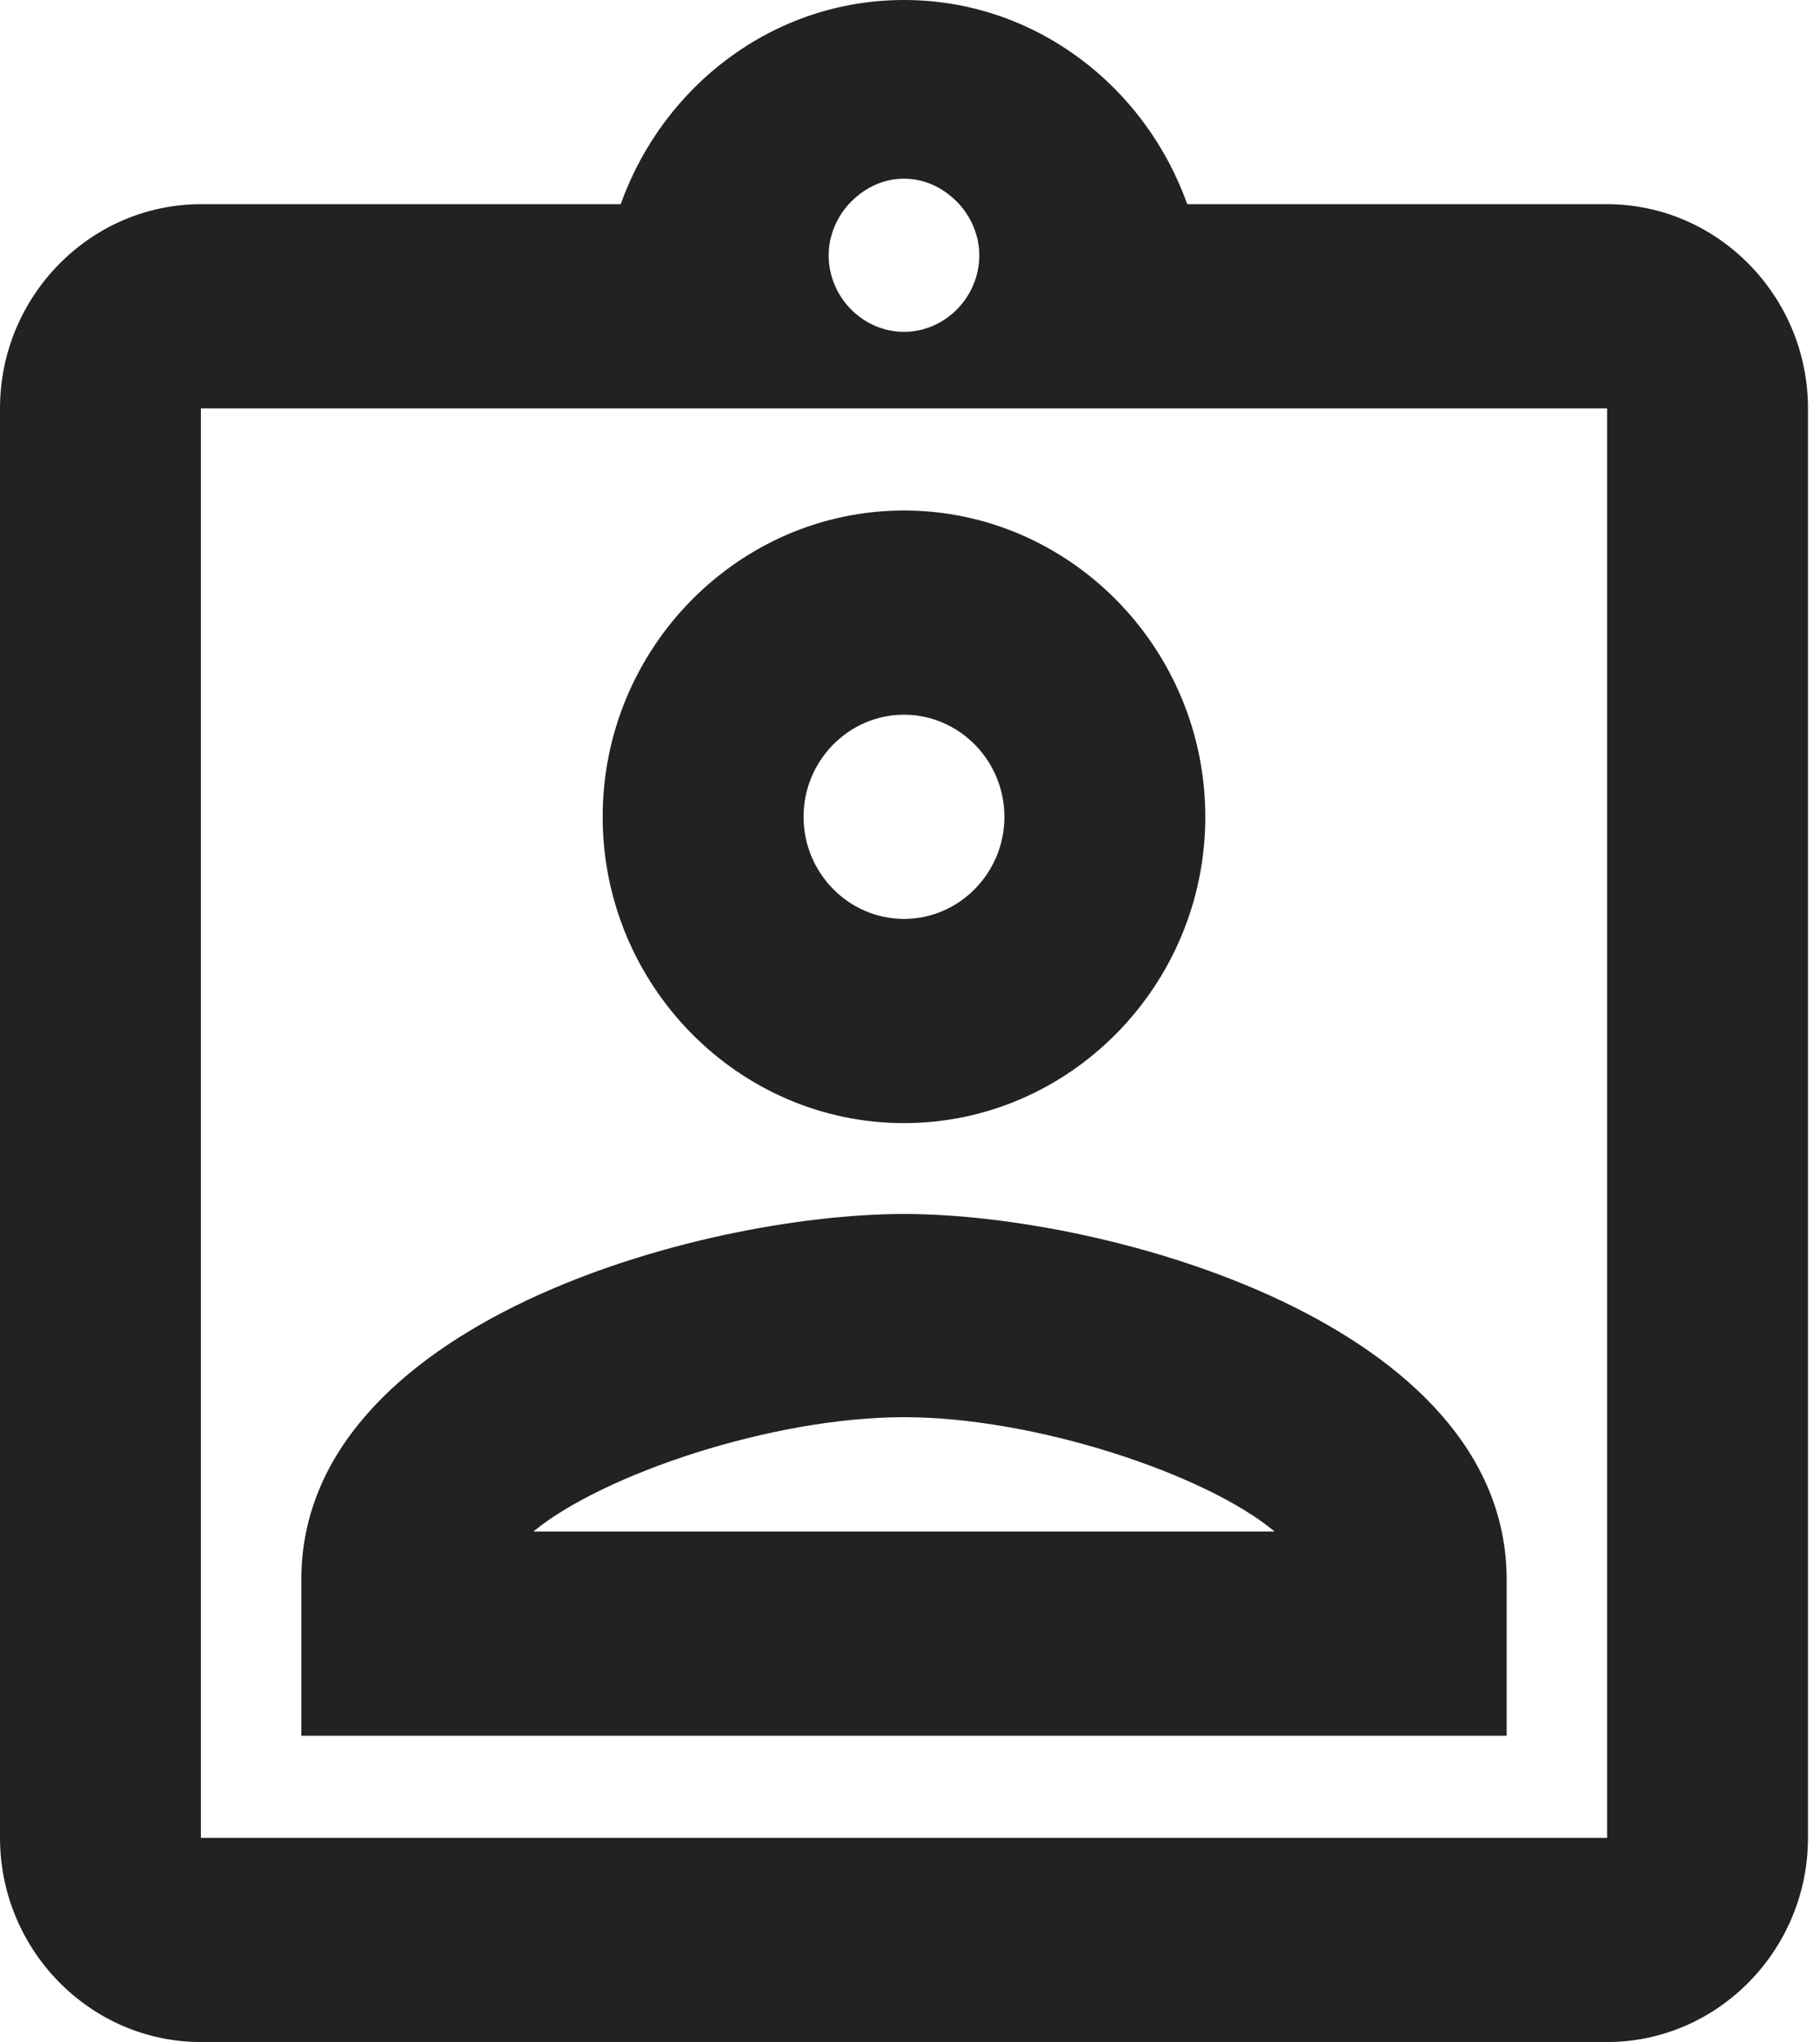 <?xml version="1.0" encoding="UTF-8"?> <svg xmlns="http://www.w3.org/2000/svg" width="74" height="83" viewBox="0 0 74 83" fill="none"> <path d="M65.343 8.3H48.272C46.557 3.486 42.065 0 36.755 0C31.446 0 26.954 3.486 25.239 8.3H8.168C3.676 8.3 0 12.035 0 16.6V74.7C0 79.265 3.676 83 8.168 83H65.343C69.835 83 73.511 79.265 73.511 74.7V16.6C73.511 12.035 69.835 8.3 65.343 8.3ZM36.755 7.263C37.654 7.263 38.43 7.678 39.002 8.3C39.492 8.839 39.818 9.586 39.818 10.375C39.818 12.076 38.43 13.488 36.755 13.488C35.081 13.488 33.693 12.076 33.693 10.375C33.693 9.586 34.019 8.839 34.509 8.3C35.081 7.678 35.857 7.263 36.755 7.263ZM65.343 74.7H8.168V16.6H65.343V74.7ZM36.755 20.75C30.017 20.75 24.504 26.352 24.504 33.2C24.504 40.047 30.017 45.65 36.755 45.65C43.494 45.65 49.007 40.047 49.007 33.2C49.007 26.352 43.494 20.75 36.755 20.75ZM36.755 37.35C34.509 37.35 32.672 35.483 32.672 33.2C32.672 30.918 34.509 29.05 36.755 29.05C39.002 29.05 40.839 30.918 40.839 33.2C40.839 35.483 39.002 37.35 36.755 37.35ZM12.252 64.201V70.55H61.259V64.201C61.259 53.825 45.046 49.343 36.755 49.343C28.465 49.343 12.252 53.784 12.252 64.201ZM21.686 62.25C24.504 59.926 31.405 57.602 36.755 57.602C42.105 57.602 49.048 59.926 51.825 62.25H21.686Z" fill="#222222"></path> </svg> 